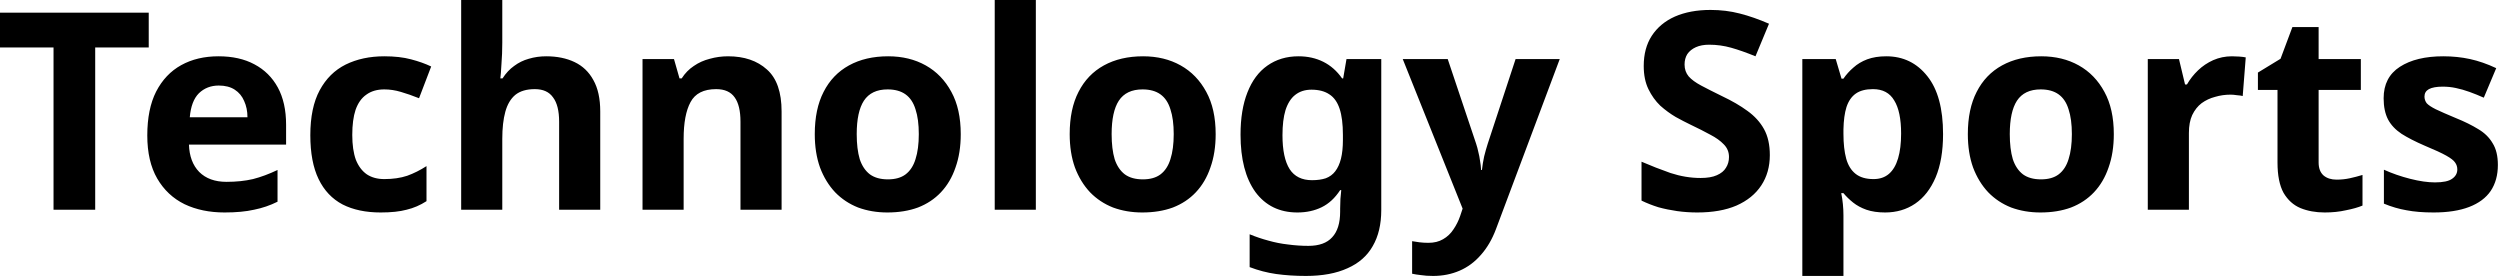 <svg width="453" height="50" viewBox="0 0 453 50" fill="none" xmlns="http://www.w3.org/2000/svg">
<path d="M17.25 38H9.7V8.6H7.07805e-08V2.3H26.95V8.6H17.25V38ZM39.59 10.2C42.123 10.2 44.289 10.683 46.09 11.65C47.923 12.617 49.34 14.017 50.34 15.85C51.34 17.683 51.84 19.933 51.84 22.6V26.2H34.239C34.306 28.3 34.923 29.95 36.09 31.15C37.289 32.35 38.94 32.95 41.039 32.95C42.806 32.95 44.406 32.783 45.84 32.45C47.273 32.083 48.756 31.533 50.289 30.8V36.55C48.956 37.217 47.539 37.7 46.039 38C44.573 38.333 42.789 38.5 40.69 38.5C37.956 38.5 35.539 38 33.44 37C31.34 35.967 29.689 34.417 28.489 32.35C27.29 30.283 26.689 27.683 26.689 24.55C26.689 21.35 27.223 18.7 28.29 16.6C29.39 14.467 30.906 12.867 32.84 11.8C34.773 10.733 37.023 10.2 39.59 10.2ZM39.639 15.5C38.206 15.5 37.006 15.967 36.039 16.9C35.106 17.833 34.556 19.283 34.389 21.25H44.84C44.84 20.15 44.639 19.167 44.239 18.3C43.873 17.433 43.306 16.75 42.539 16.25C41.773 15.75 40.806 15.5 39.639 15.5ZM68.981 38.5C66.281 38.5 63.98 38.017 62.081 37.05C60.181 36.05 58.73 34.517 57.73 32.45C56.73 30.383 56.23 27.733 56.23 24.5C56.23 21.167 56.797 18.45 57.931 16.35C59.064 14.25 60.63 12.7 62.63 11.7C64.664 10.7 66.997 10.2 69.63 10.2C71.497 10.2 73.114 10.383 74.481 10.75C75.88 11.117 77.097 11.55 78.13 12.05L75.93 17.8C74.764 17.333 73.664 16.95 72.63 16.65C71.63 16.35 70.63 16.2 69.63 16.2C68.331 16.2 67.247 16.517 66.38 17.15C65.514 17.75 64.864 18.667 64.43 19.9C64.031 21.1 63.831 22.617 63.831 24.45C63.831 26.25 64.047 27.75 64.481 28.95C64.947 30.117 65.614 31 66.481 31.6C67.347 32.167 68.397 32.45 69.63 32.45C71.197 32.45 72.581 32.25 73.781 31.85C74.981 31.417 76.147 30.833 77.281 30.1V36.45C76.147 37.183 74.947 37.7 73.68 38C72.447 38.333 70.88 38.5 68.981 38.5ZM91.014 7.75C91.014 9.083 90.964 10.367 90.864 11.6C90.797 12.833 90.731 13.7 90.664 14.2H91.064C91.664 13.267 92.364 12.517 93.164 11.95C93.964 11.35 94.847 10.917 95.814 10.65C96.814 10.35 97.864 10.2 98.964 10.2C100.931 10.2 102.647 10.55 104.114 11.25C105.581 11.95 106.714 13.033 107.514 14.5C108.347 15.967 108.764 17.867 108.764 20.2V38H101.314V22.05C101.314 20.083 100.947 18.617 100.214 17.65C99.514 16.65 98.414 16.15 96.914 16.15C95.414 16.15 94.231 16.5 93.364 17.2C92.531 17.9 91.931 18.917 91.564 20.25C91.197 21.583 91.014 23.217 91.014 25.15V38H83.564V-2.5034e-06H91.014V7.75ZM131.925 10.2C134.859 10.2 137.209 11 138.975 12.6C140.742 14.167 141.625 16.7 141.625 20.2V38H134.175V22.05C134.175 20.083 133.825 18.617 133.125 17.65C132.425 16.65 131.309 16.15 129.775 16.15C127.509 16.15 125.959 16.933 125.125 18.5C124.292 20.033 123.875 22.25 123.875 25.15V38H116.425V10.7H122.125L123.125 14.2H123.525C124.125 13.267 124.859 12.517 125.725 11.95C126.592 11.35 127.559 10.917 128.625 10.65C129.692 10.35 130.792 10.2 131.925 10.2ZM174.087 24.3C174.087 26.567 173.77 28.583 173.137 30.35C172.537 32.117 171.653 33.617 170.487 34.85C169.353 36.05 167.97 36.967 166.337 37.6C164.703 38.2 162.853 38.5 160.787 38.5C158.887 38.5 157.12 38.2 155.487 37.6C153.887 36.967 152.503 36.05 151.337 34.85C150.17 33.617 149.253 32.117 148.587 30.35C147.953 28.583 147.637 26.567 147.637 24.3C147.637 21.267 148.17 18.717 149.237 16.65C150.303 14.55 151.837 12.95 153.837 11.85C155.837 10.75 158.203 10.2 160.937 10.2C163.503 10.2 165.77 10.75 167.737 11.85C169.703 12.95 171.253 14.55 172.387 16.65C173.52 18.717 174.087 21.267 174.087 24.3ZM155.237 24.3C155.237 26.1 155.42 27.617 155.787 28.85C156.187 30.05 156.803 30.967 157.637 31.6C158.47 32.2 159.553 32.5 160.887 32.5C162.22 32.5 163.287 32.2 164.087 31.6C164.92 30.967 165.52 30.05 165.887 28.85C166.287 27.617 166.487 26.1 166.487 24.3C166.487 22.5 166.287 21 165.887 19.8C165.52 18.6 164.92 17.7 164.087 17.1C163.253 16.5 162.17 16.2 160.837 16.2C158.87 16.2 157.437 16.883 156.537 18.25C155.67 19.583 155.237 21.6 155.237 24.3ZM187.694 38H180.244V-2.5034e-06H187.694V38ZM220.278 24.3C220.278 26.567 219.961 28.583 219.328 30.35C218.728 32.117 217.845 33.617 216.678 34.85C215.545 36.05 214.161 36.967 212.528 37.6C210.895 38.2 209.045 38.5 206.978 38.5C205.078 38.5 203.311 38.2 201.678 37.6C200.078 36.967 198.695 36.05 197.528 34.85C196.361 33.617 195.445 32.117 194.778 30.35C194.145 28.583 193.828 26.567 193.828 24.3C193.828 21.267 194.361 18.717 195.428 16.65C196.495 14.55 198.028 12.95 200.028 11.85C202.028 10.75 204.395 10.2 207.128 10.2C209.695 10.2 211.961 10.75 213.928 11.85C215.895 12.95 217.445 14.55 218.578 16.65C219.711 18.717 220.278 21.267 220.278 24.3ZM201.428 24.3C201.428 26.1 201.611 27.617 201.978 28.85C202.378 30.05 202.995 30.967 203.828 31.6C204.661 32.2 205.745 32.5 207.078 32.5C208.411 32.5 209.478 32.2 210.278 31.6C211.111 30.967 211.711 30.05 212.078 28.85C212.478 27.617 212.678 26.1 212.678 24.3C212.678 22.5 212.478 21 212.078 19.8C211.711 18.6 211.111 17.7 210.278 17.1C209.445 16.5 208.361 16.2 207.028 16.2C205.061 16.2 203.628 16.883 202.728 18.25C201.861 19.583 201.428 21.6 201.428 24.3ZM235.285 10.2C236.952 10.2 238.452 10.533 239.785 11.2C241.118 11.867 242.252 12.867 243.185 14.2H243.385L243.985 10.7H250.285V38.05C250.285 40.65 249.768 42.833 248.735 44.6C247.735 46.367 246.218 47.7 244.185 48.6C242.152 49.533 239.635 50 236.635 50C234.702 50 232.902 49.883 231.235 49.65C229.602 49.417 228.002 49 226.435 48.4V42.45C227.568 42.917 228.702 43.3 229.835 43.6C231.002 43.933 232.185 44.167 233.385 44.3C234.618 44.467 235.852 44.55 237.085 44.55C239.018 44.55 240.452 44.033 241.385 43C242.352 41.967 242.835 40.417 242.835 38.35V37.8C242.835 37.233 242.852 36.65 242.885 36.05C242.952 35.45 243.002 34.917 243.035 34.45H242.835C241.902 35.883 240.785 36.917 239.485 37.55C238.185 38.183 236.718 38.5 235.085 38.5C231.852 38.5 229.318 37.267 227.485 34.8C225.685 32.3 224.785 28.833 224.785 24.4C224.785 21.4 225.202 18.85 226.035 16.75C226.868 14.617 228.068 13 229.635 11.9C231.235 10.767 233.118 10.2 235.285 10.2ZM237.635 16.25C236.468 16.25 235.485 16.567 234.685 17.2C233.918 17.8 233.335 18.717 232.935 19.95C232.568 21.15 232.385 22.667 232.385 24.5C232.385 27.233 232.818 29.283 233.685 30.65C234.552 31.983 235.902 32.65 237.735 32.65C238.702 32.65 239.535 32.533 240.235 32.3C240.935 32.033 241.502 31.617 241.935 31.05C242.402 30.45 242.752 29.683 242.985 28.75C243.218 27.817 243.335 26.683 243.335 25.35V24.45C243.335 22.483 243.135 20.9 242.735 19.7C242.335 18.5 241.718 17.633 240.885 17.1C240.052 16.533 238.968 16.25 237.635 16.25ZM254.176 10.7H262.326L267.476 26.05C267.642 26.55 267.776 27.05 267.876 27.55C268.009 28.05 268.109 28.567 268.176 29.1C268.276 29.633 268.342 30.2 268.376 30.8H268.526C268.626 29.933 268.759 29.117 268.926 28.35C269.126 27.55 269.342 26.783 269.576 26.05L274.626 10.7H282.626L271.076 41.5C270.376 43.367 269.459 44.933 268.326 46.2C267.226 47.467 265.942 48.417 264.476 49.05C263.009 49.683 261.409 50 259.676 50C258.842 50 258.109 49.95 257.476 49.85C256.876 49.783 256.342 49.7 255.876 49.6V43.7C256.242 43.767 256.676 43.833 257.176 43.9C257.709 43.967 258.259 44 258.826 44C259.859 44 260.742 43.783 261.476 43.35C262.242 42.917 262.876 42.317 263.376 41.55C263.876 40.817 264.276 40.017 264.576 39.15L265.026 37.8L254.176 10.7ZM320.693 28.1C320.693 30.2 320.176 32.033 319.143 33.6C318.109 35.167 316.609 36.383 314.643 37.25C312.709 38.083 310.343 38.5 307.543 38.5C306.309 38.5 305.093 38.417 303.893 38.25C302.726 38.083 301.593 37.85 300.493 37.55C299.426 37.217 298.409 36.817 297.443 36.35V29.3C299.143 30.033 300.893 30.717 302.693 31.35C304.526 31.95 306.343 32.25 308.143 32.25C309.376 32.25 310.359 32.083 311.093 31.75C311.859 31.417 312.409 30.967 312.743 30.4C313.109 29.833 313.293 29.183 313.293 28.45C313.293 27.55 312.976 26.783 312.343 26.15C311.743 25.517 310.926 24.933 309.893 24.4C308.859 23.833 307.676 23.233 306.343 22.6C305.509 22.2 304.609 21.733 303.643 21.2C302.676 20.633 301.743 19.95 300.843 19.15C299.976 18.317 299.259 17.317 298.693 16.15C298.126 14.983 297.843 13.583 297.843 11.95C297.843 9.817 298.326 8 299.293 6.5C300.293 4.967 301.693 3.8 303.493 3C305.326 2.2 307.476 1.8 309.943 1.8C311.809 1.8 313.576 2.017 315.243 2.45C316.943 2.883 318.709 3.5 320.543 4.3L318.093 10.2C316.459 9.533 314.993 9.017 313.693 8.65C312.393 8.283 311.059 8.1 309.693 8.1C308.759 8.1 307.959 8.25 307.293 8.55C306.626 8.85 306.109 9.267 305.743 9.8C305.409 10.333 305.243 10.967 305.243 11.7C305.243 12.533 305.493 13.25 305.993 13.85C306.493 14.417 307.243 14.967 308.243 15.5C309.243 16.033 310.493 16.667 311.993 17.4C313.826 18.267 315.376 19.167 316.643 20.1C317.943 21.033 318.943 22.133 319.643 23.4C320.343 24.667 320.693 26.233 320.693 28.1ZM341.782 10.2C344.848 10.2 347.332 11.4 349.232 13.8C351.132 16.167 352.082 19.667 352.082 24.3C352.082 27.4 351.632 30.017 350.732 32.15C349.832 34.25 348.598 35.833 347.032 36.9C345.465 37.967 343.648 38.5 341.582 38.5C340.282 38.5 339.148 38.333 338.182 38C337.248 37.667 336.448 37.233 335.782 36.7C335.115 36.167 334.532 35.6 334.032 35H333.632C333.765 35.633 333.865 36.3 333.932 37C333.998 37.667 334.032 38.333 334.032 39V50H326.582V10.7H332.632L333.682 14.25H334.032C334.532 13.517 335.132 12.85 335.832 12.25C336.532 11.617 337.365 11.117 338.332 10.75C339.332 10.383 340.482 10.2 341.782 10.2ZM339.382 16.15C338.082 16.15 337.048 16.417 336.282 16.95C335.515 17.483 334.948 18.3 334.582 19.4C334.248 20.467 334.065 21.817 334.032 23.45V24.25C334.032 26.017 334.198 27.517 334.532 28.75C334.865 29.95 335.432 30.867 336.232 31.5C337.032 32.133 338.115 32.45 339.482 32.45C340.615 32.45 341.548 32.133 342.282 31.5C343.015 30.867 343.565 29.933 343.932 28.7C344.298 27.467 344.482 25.967 344.482 24.2C344.482 21.533 344.065 19.533 343.232 18.2C342.432 16.833 341.148 16.15 339.382 16.15ZM383.022 24.3C383.022 26.567 382.706 28.583 382.072 30.35C381.472 32.117 380.589 33.617 379.422 34.85C378.289 36.05 376.906 36.967 375.272 37.6C373.639 38.2 371.789 38.5 369.722 38.5C367.822 38.5 366.056 38.2 364.422 37.6C362.822 36.967 361.439 36.05 360.272 34.85C359.106 33.617 358.189 32.117 357.522 30.35C356.889 28.583 356.572 26.567 356.572 24.3C356.572 21.267 357.106 18.717 358.172 16.65C359.239 14.55 360.772 12.95 362.772 11.85C364.772 10.75 367.139 10.2 369.872 10.2C372.439 10.2 374.706 10.75 376.672 11.85C378.639 12.95 380.189 14.55 381.322 16.65C382.456 18.717 383.022 21.267 383.022 24.3ZM364.172 24.3C364.172 26.1 364.356 27.617 364.722 28.85C365.122 30.05 365.739 30.967 366.572 31.6C367.406 32.2 368.489 32.5 369.822 32.5C371.156 32.5 372.222 32.2 373.022 31.6C373.856 30.967 374.456 30.05 374.822 28.85C375.222 27.617 375.422 26.1 375.422 24.3C375.422 22.5 375.222 21 374.822 19.8C374.456 18.6 373.856 17.7 373.022 17.1C372.189 16.5 371.106 16.2 369.772 16.2C367.806 16.2 366.372 16.883 365.472 18.25C364.606 19.583 364.172 21.6 364.172 24.3ZM404.429 10.2C404.796 10.2 405.229 10.217 405.729 10.25C406.229 10.283 406.629 10.333 406.929 10.4L406.379 17.4C406.146 17.333 405.796 17.283 405.329 17.25C404.896 17.183 404.513 17.15 404.179 17.15C403.213 17.15 402.279 17.283 401.379 17.55C400.479 17.783 399.663 18.167 398.929 18.7C398.229 19.233 397.663 19.95 397.229 20.85C396.829 21.717 396.629 22.8 396.629 24.1V38H389.179V10.7H394.829L395.929 15.3H396.279C396.813 14.367 397.479 13.517 398.279 12.75C399.079 11.983 399.996 11.367 401.029 10.9C402.096 10.433 403.229 10.2 404.429 10.2ZM423.384 32.55C424.218 32.55 425.018 32.467 425.784 32.3C426.551 32.133 427.318 31.933 428.084 31.7V37.25C427.284 37.583 426.284 37.867 425.084 38.1C423.918 38.367 422.634 38.5 421.234 38.5C419.601 38.5 418.134 38.233 416.834 37.7C415.568 37.167 414.551 36.25 413.784 34.95C413.051 33.617 412.684 31.783 412.684 29.45V16.3H409.134V13.15L413.234 10.65L415.384 4.9H420.134V10.7H427.784V16.3H420.134V29.45C420.134 30.483 420.434 31.267 421.034 31.8C421.634 32.3 422.418 32.55 423.384 32.55ZM452.614 29.9C452.614 31.733 452.181 33.3 451.314 34.6C450.447 35.867 449.147 36.833 447.414 37.5C445.681 38.167 443.531 38.5 440.964 38.5C439.064 38.5 437.431 38.367 436.064 38.1C434.697 37.867 433.331 37.467 431.964 36.9V30.75C433.431 31.417 435.014 31.967 436.714 32.4C438.414 32.833 439.914 33.05 441.214 33.05C442.681 33.05 443.714 32.833 444.314 32.4C444.947 31.967 445.264 31.4 445.264 30.7C445.264 30.233 445.131 29.817 444.864 29.45C444.631 29.083 444.097 28.667 443.264 28.2C442.431 27.733 441.131 27.133 439.364 26.4C437.664 25.667 436.264 24.95 435.164 24.25C434.064 23.517 433.247 22.65 432.714 21.65C432.181 20.617 431.914 19.333 431.914 17.8C431.914 15.267 432.897 13.367 434.864 12.1C436.831 10.833 439.447 10.2 442.714 10.2C444.414 10.2 446.031 10.367 447.564 10.7C449.097 11.033 450.681 11.583 452.314 12.35L450.064 17.7C449.164 17.3 448.297 16.95 447.464 16.65C446.631 16.35 445.814 16.117 445.014 15.95C444.247 15.783 443.447 15.7 442.614 15.7C441.514 15.7 440.681 15.85 440.114 16.15C439.581 16.45 439.314 16.9 439.314 17.5C439.314 17.933 439.447 18.333 439.714 18.7C440.014 19.033 440.564 19.4 441.364 19.8C442.197 20.2 443.414 20.733 445.014 21.4C446.581 22.033 447.931 22.7 449.064 23.4C450.197 24.067 451.064 24.917 451.664 25.95C452.297 26.95 452.614 28.267 452.614 29.9Z" fill="black"/>
</svg>
